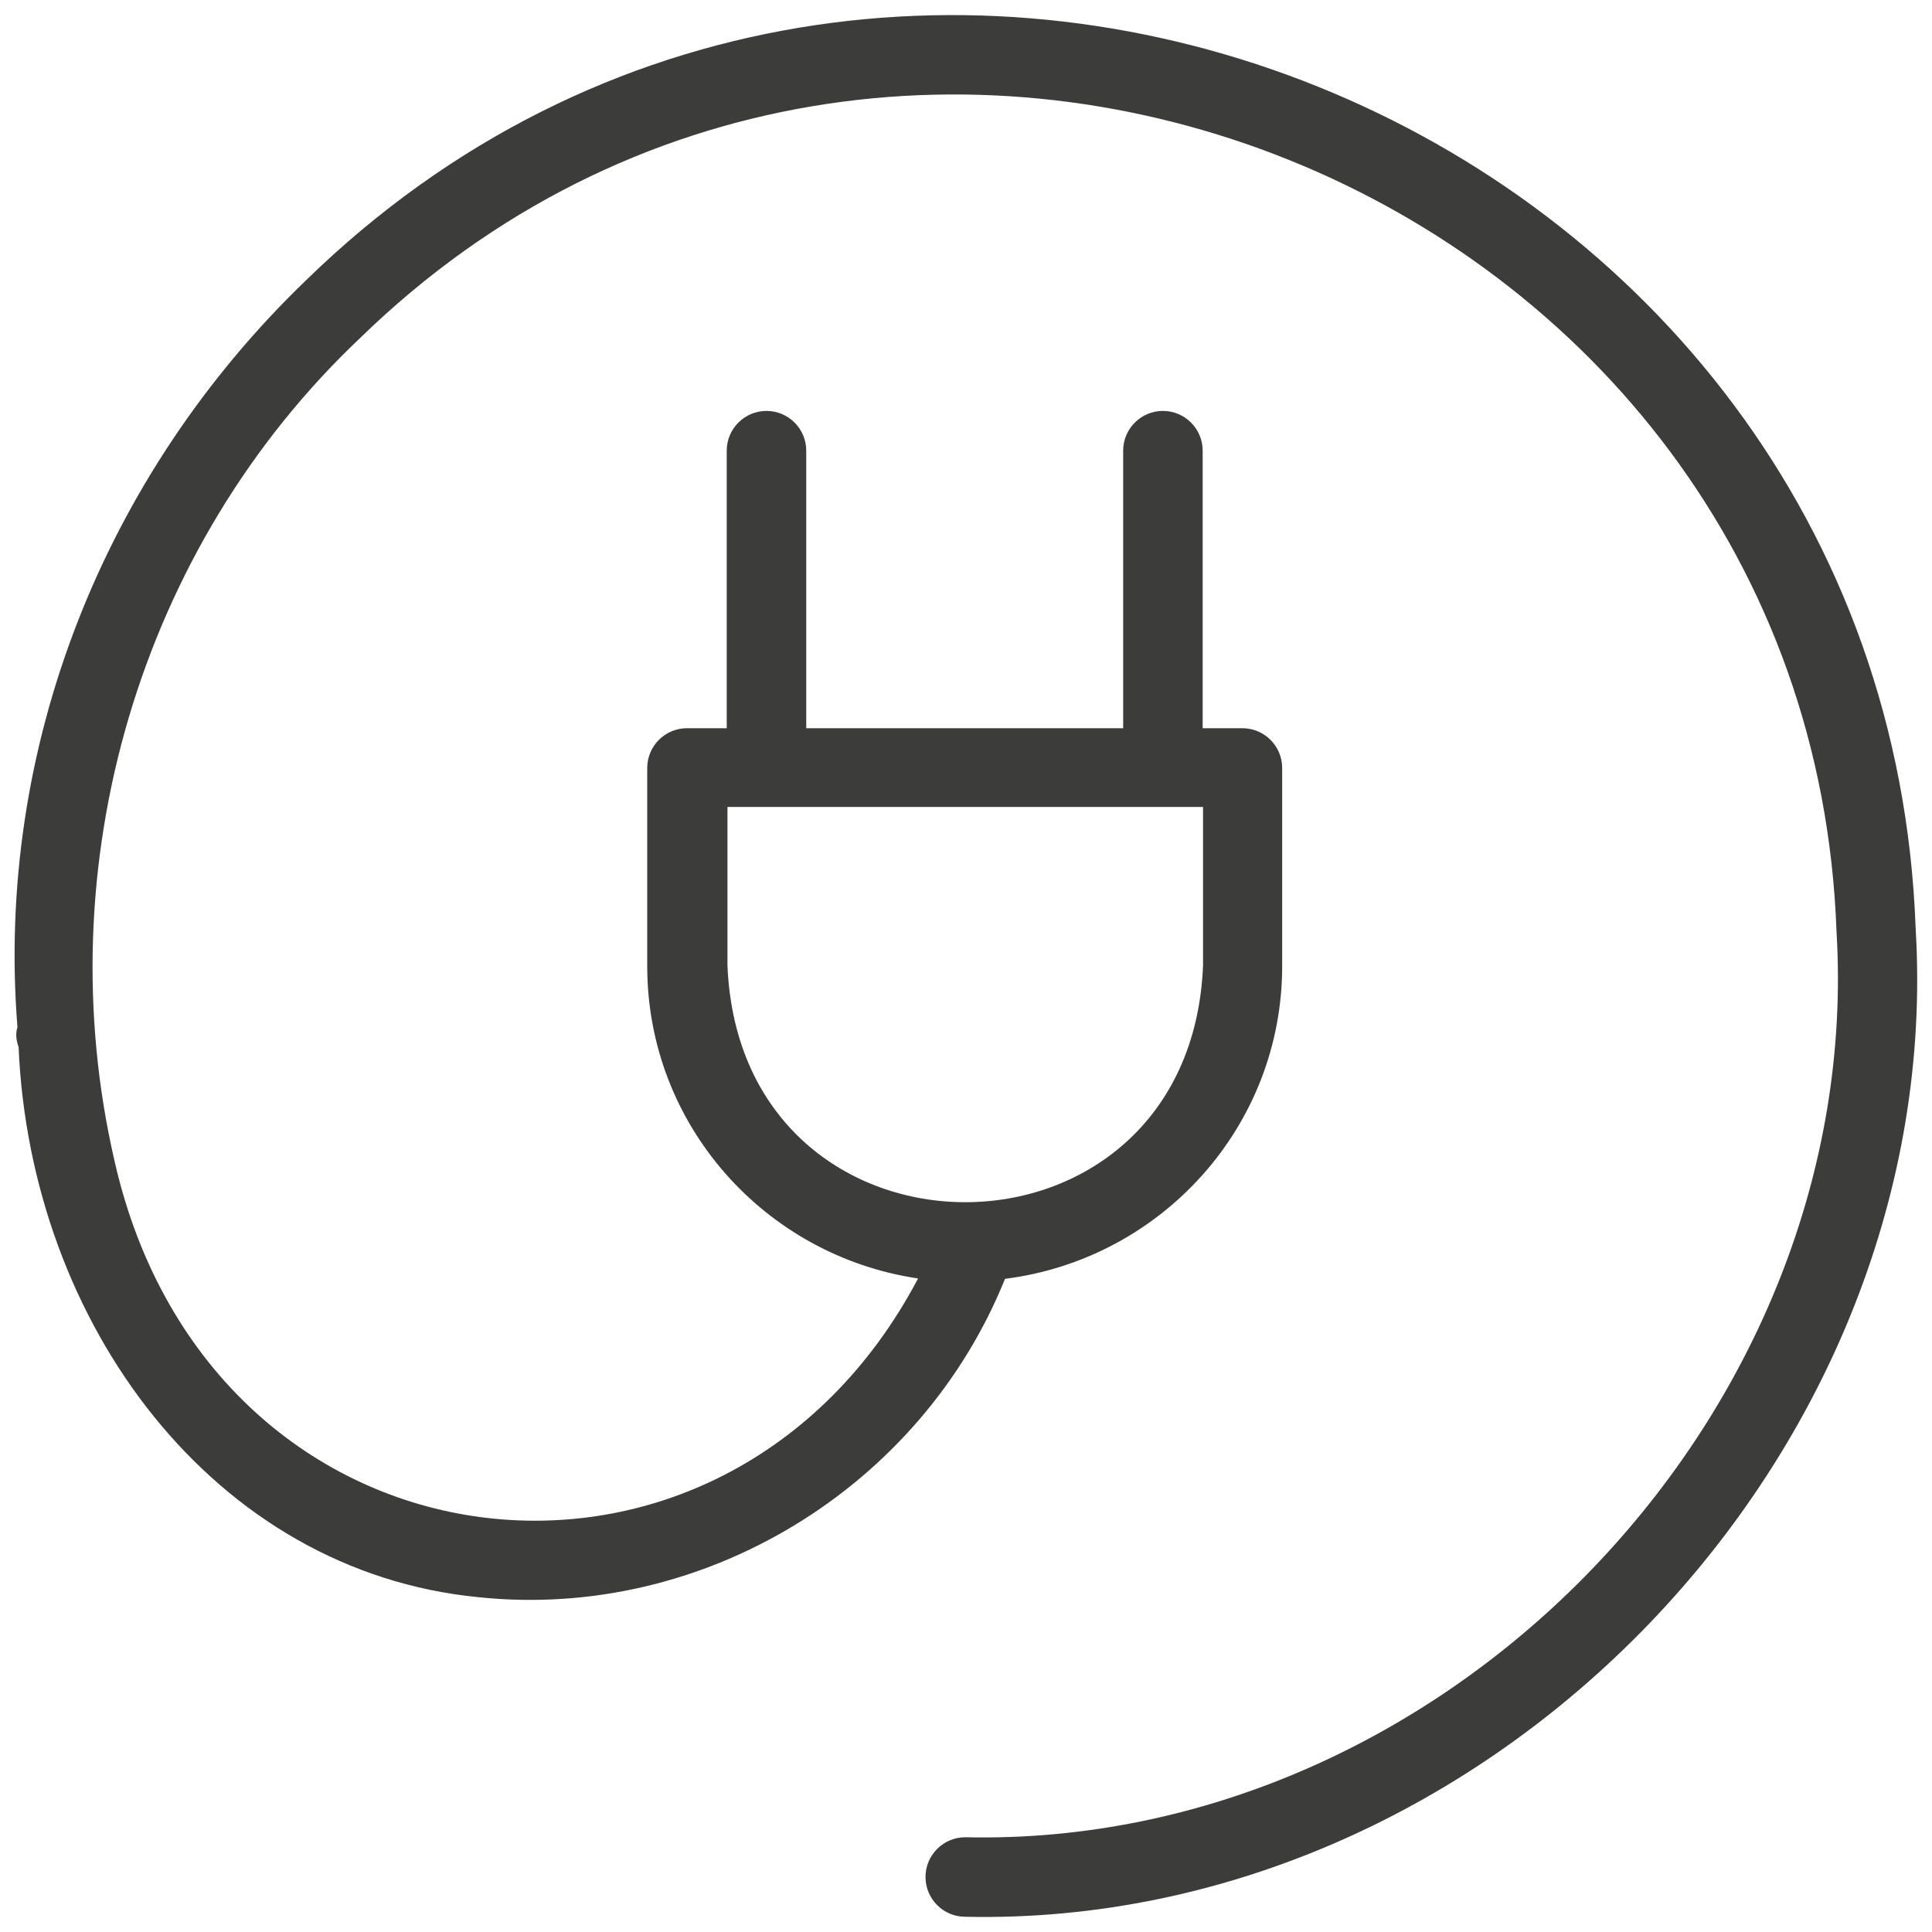 <?xml version="1.0" encoding="UTF-8"?> <svg xmlns="http://www.w3.org/2000/svg" xmlns:xlink="http://www.w3.org/1999/xlink" version="1.1" id="Calque_1" x="0px" y="0px" viewBox="0 0 520 520" style="enable-background:new 0 0 520 520;" xml:space="preserve"> <style type="text/css"> .st0{fill:#3C3C3B;} </style> <path class="st0" d="M515.6,249.9C507.7,31.3,239.1-77.5,82.3,75.5C28,127.8-1.3,201.2,4.7,276.5c-0.6,1.7-0.3,3.6,0.3,5.3 C8.2,356.3,57.5,423,128.9,429.9c60.6,6.3,119-29.6,141.6-85.7c42-5.3,74.6-40.9,74.6-84.2v-53.3c0-5.9-4.8-10.7-10.7-10.7h-10.7 v-74.7c0-5.9-4.8-10.7-10.7-10.7c-5.9,0-10.7,4.8-10.7,10.7V196H217v-74.7c0-5.9-4.8-10.7-10.7-10.7s-10.7,4.8-10.7,10.7V196h-10.7 c-5.9,0-10.7,4.8-10.7,10.7V260c0,42.8,31.7,78,72.9,84.1C195,442.9,57,427,30.9,312.8c-18.5-79.6,6.5-165.5,66-221.8 C241-49.3,487.1,50.2,494.3,250.7c7.8,129.5-104.9,246.7-234.5,243.8c-5.9,0-10.7,4.8-10.7,10.7s4.8,10.7,10.7,10.7 C401.1,519,524.1,391.1,515.6,249.9z M195.8,259.9v-42.7h128v42.7C320.3,344.8,199.3,344.8,195.8,259.9z"></path> </svg> 
